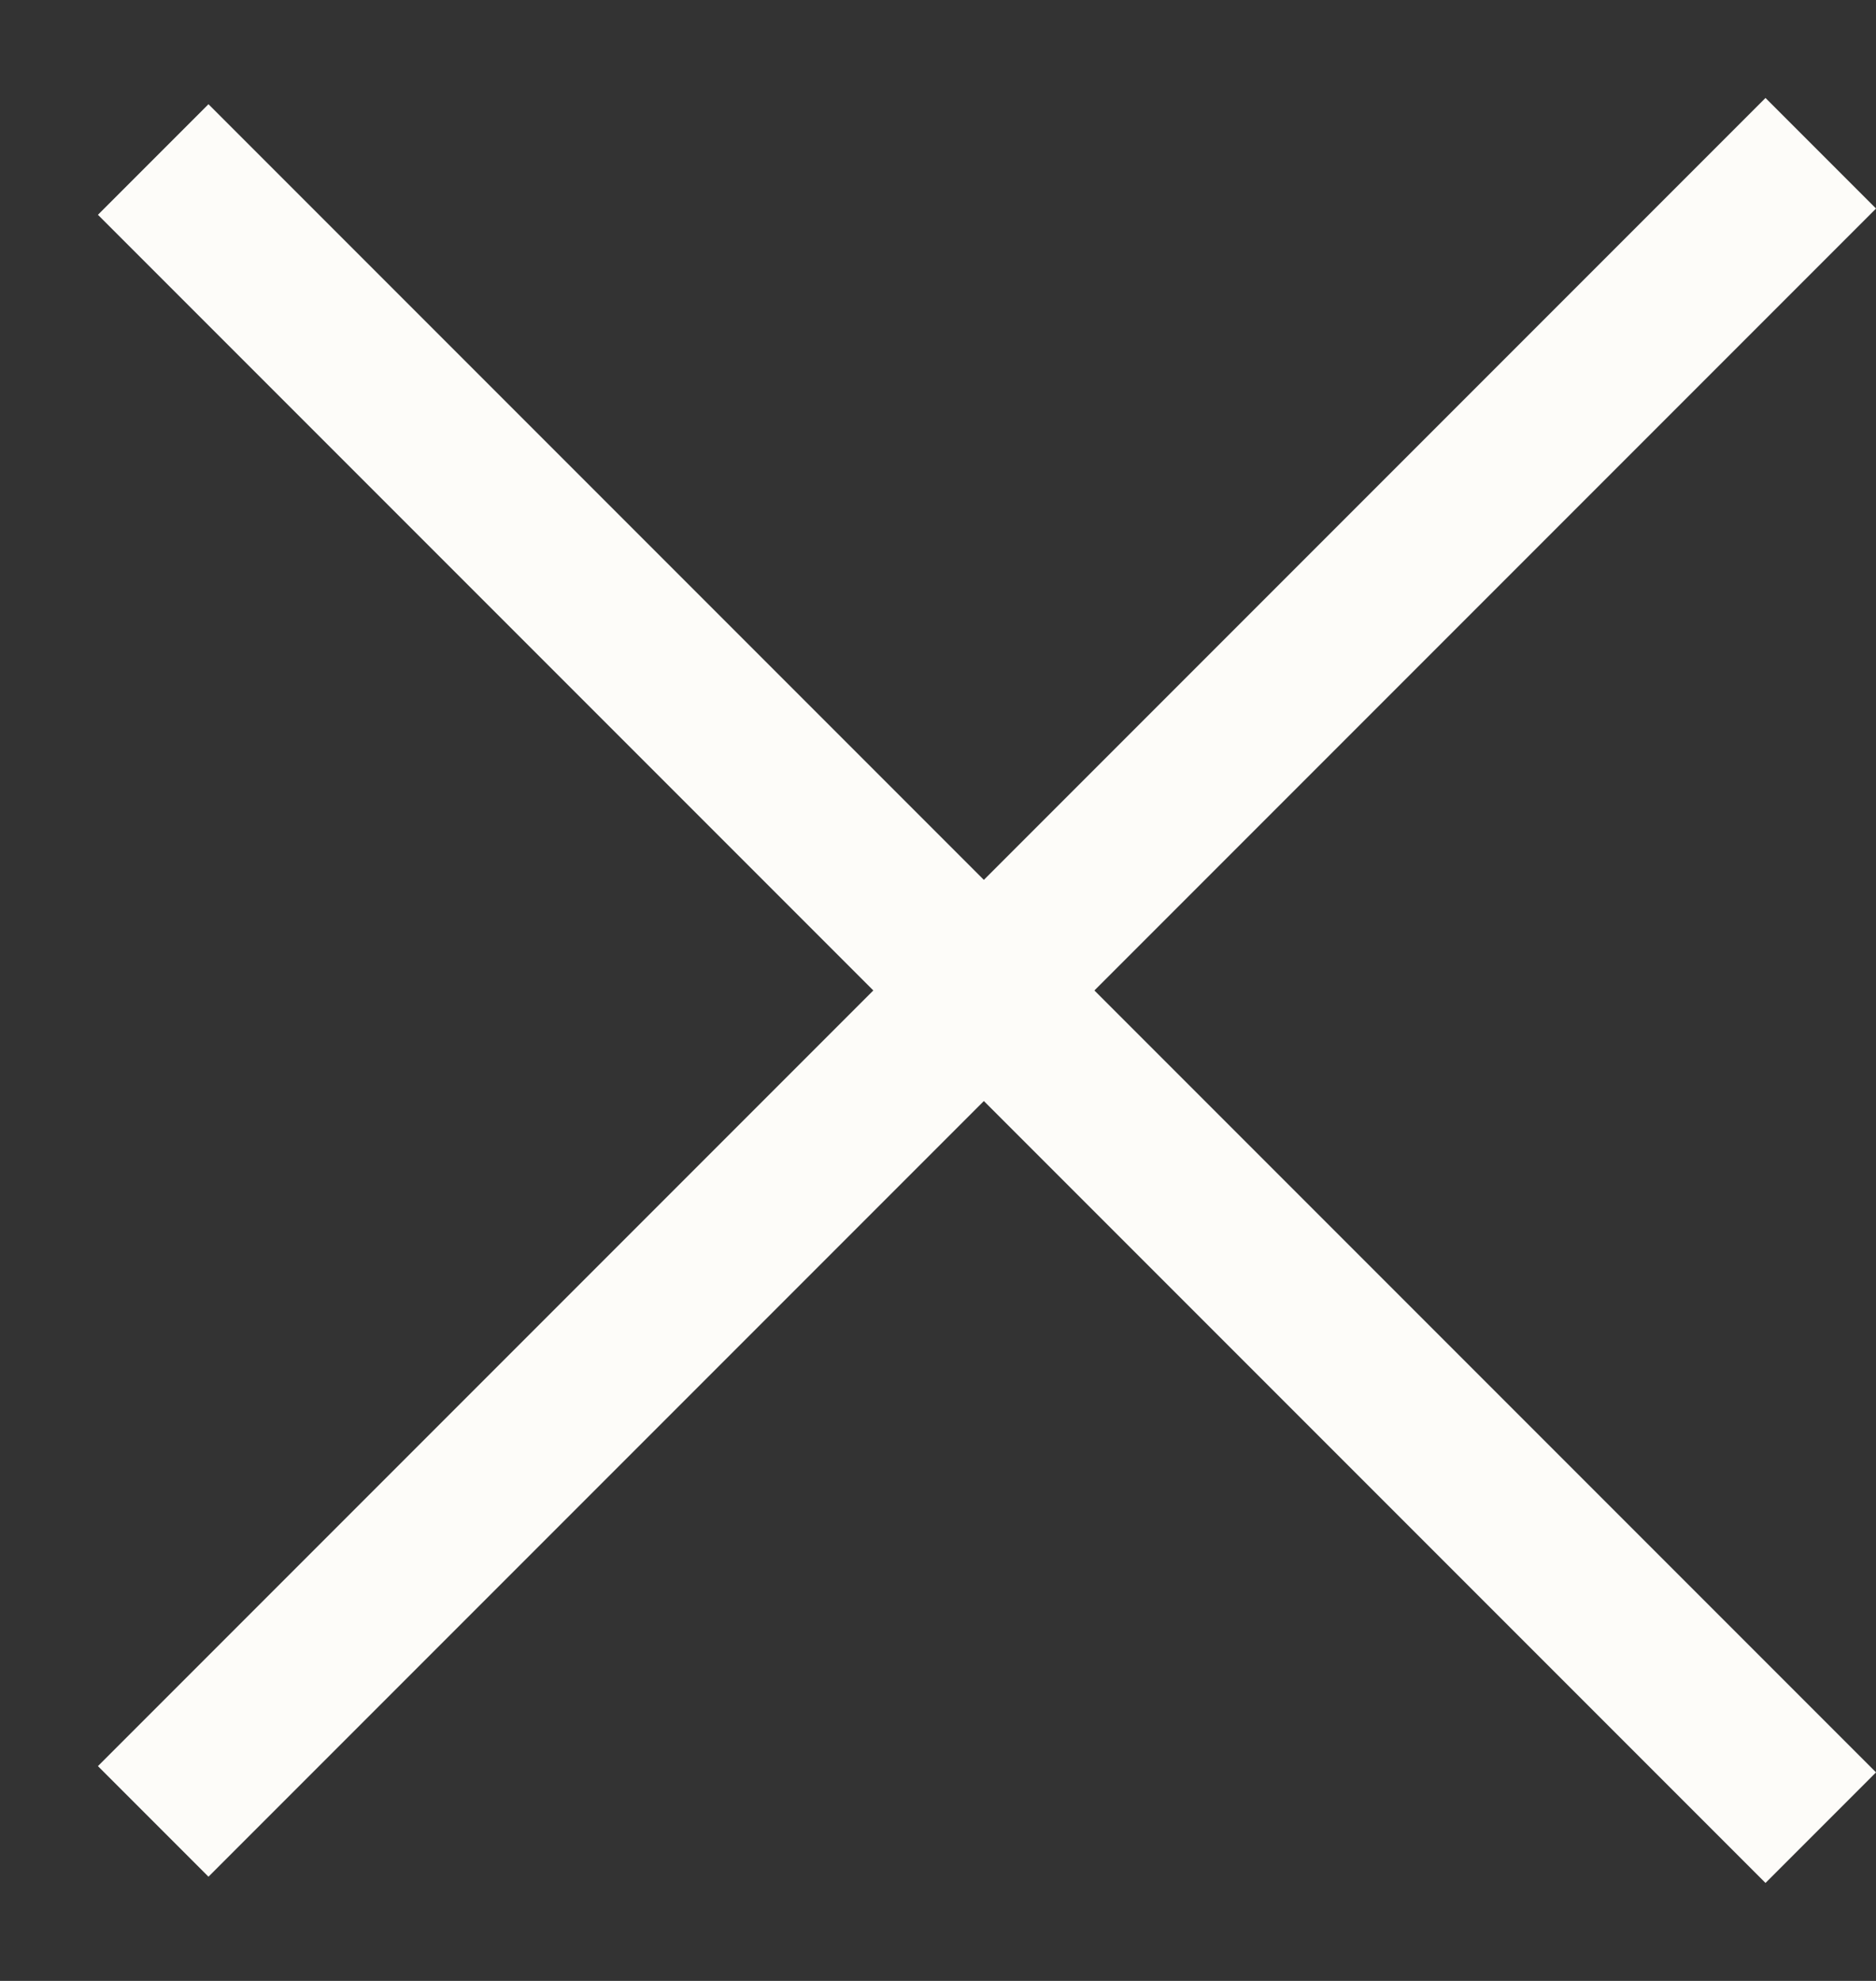 <svg width="18" height="19" viewBox="0 0 18 19" fill="none" xmlns="http://www.w3.org/2000/svg">
<rect x="0" y="0" width="18" height="19" fill="#333333" stroke="none"/>
<g id="Frame 15">
<g id="close">
<line id="Line 7" x1="17.47" y1="17.53" x2="1.47" y2="1.53" stroke="#FDFCF9" stroke-width="1.5"/>
<line id="Line 8" x1="1.47" y1="17.47" x2="17.47" y2="1.47" stroke="#FDFCF9" stroke-width="1.5"/>
</g>
</g>
</svg>
